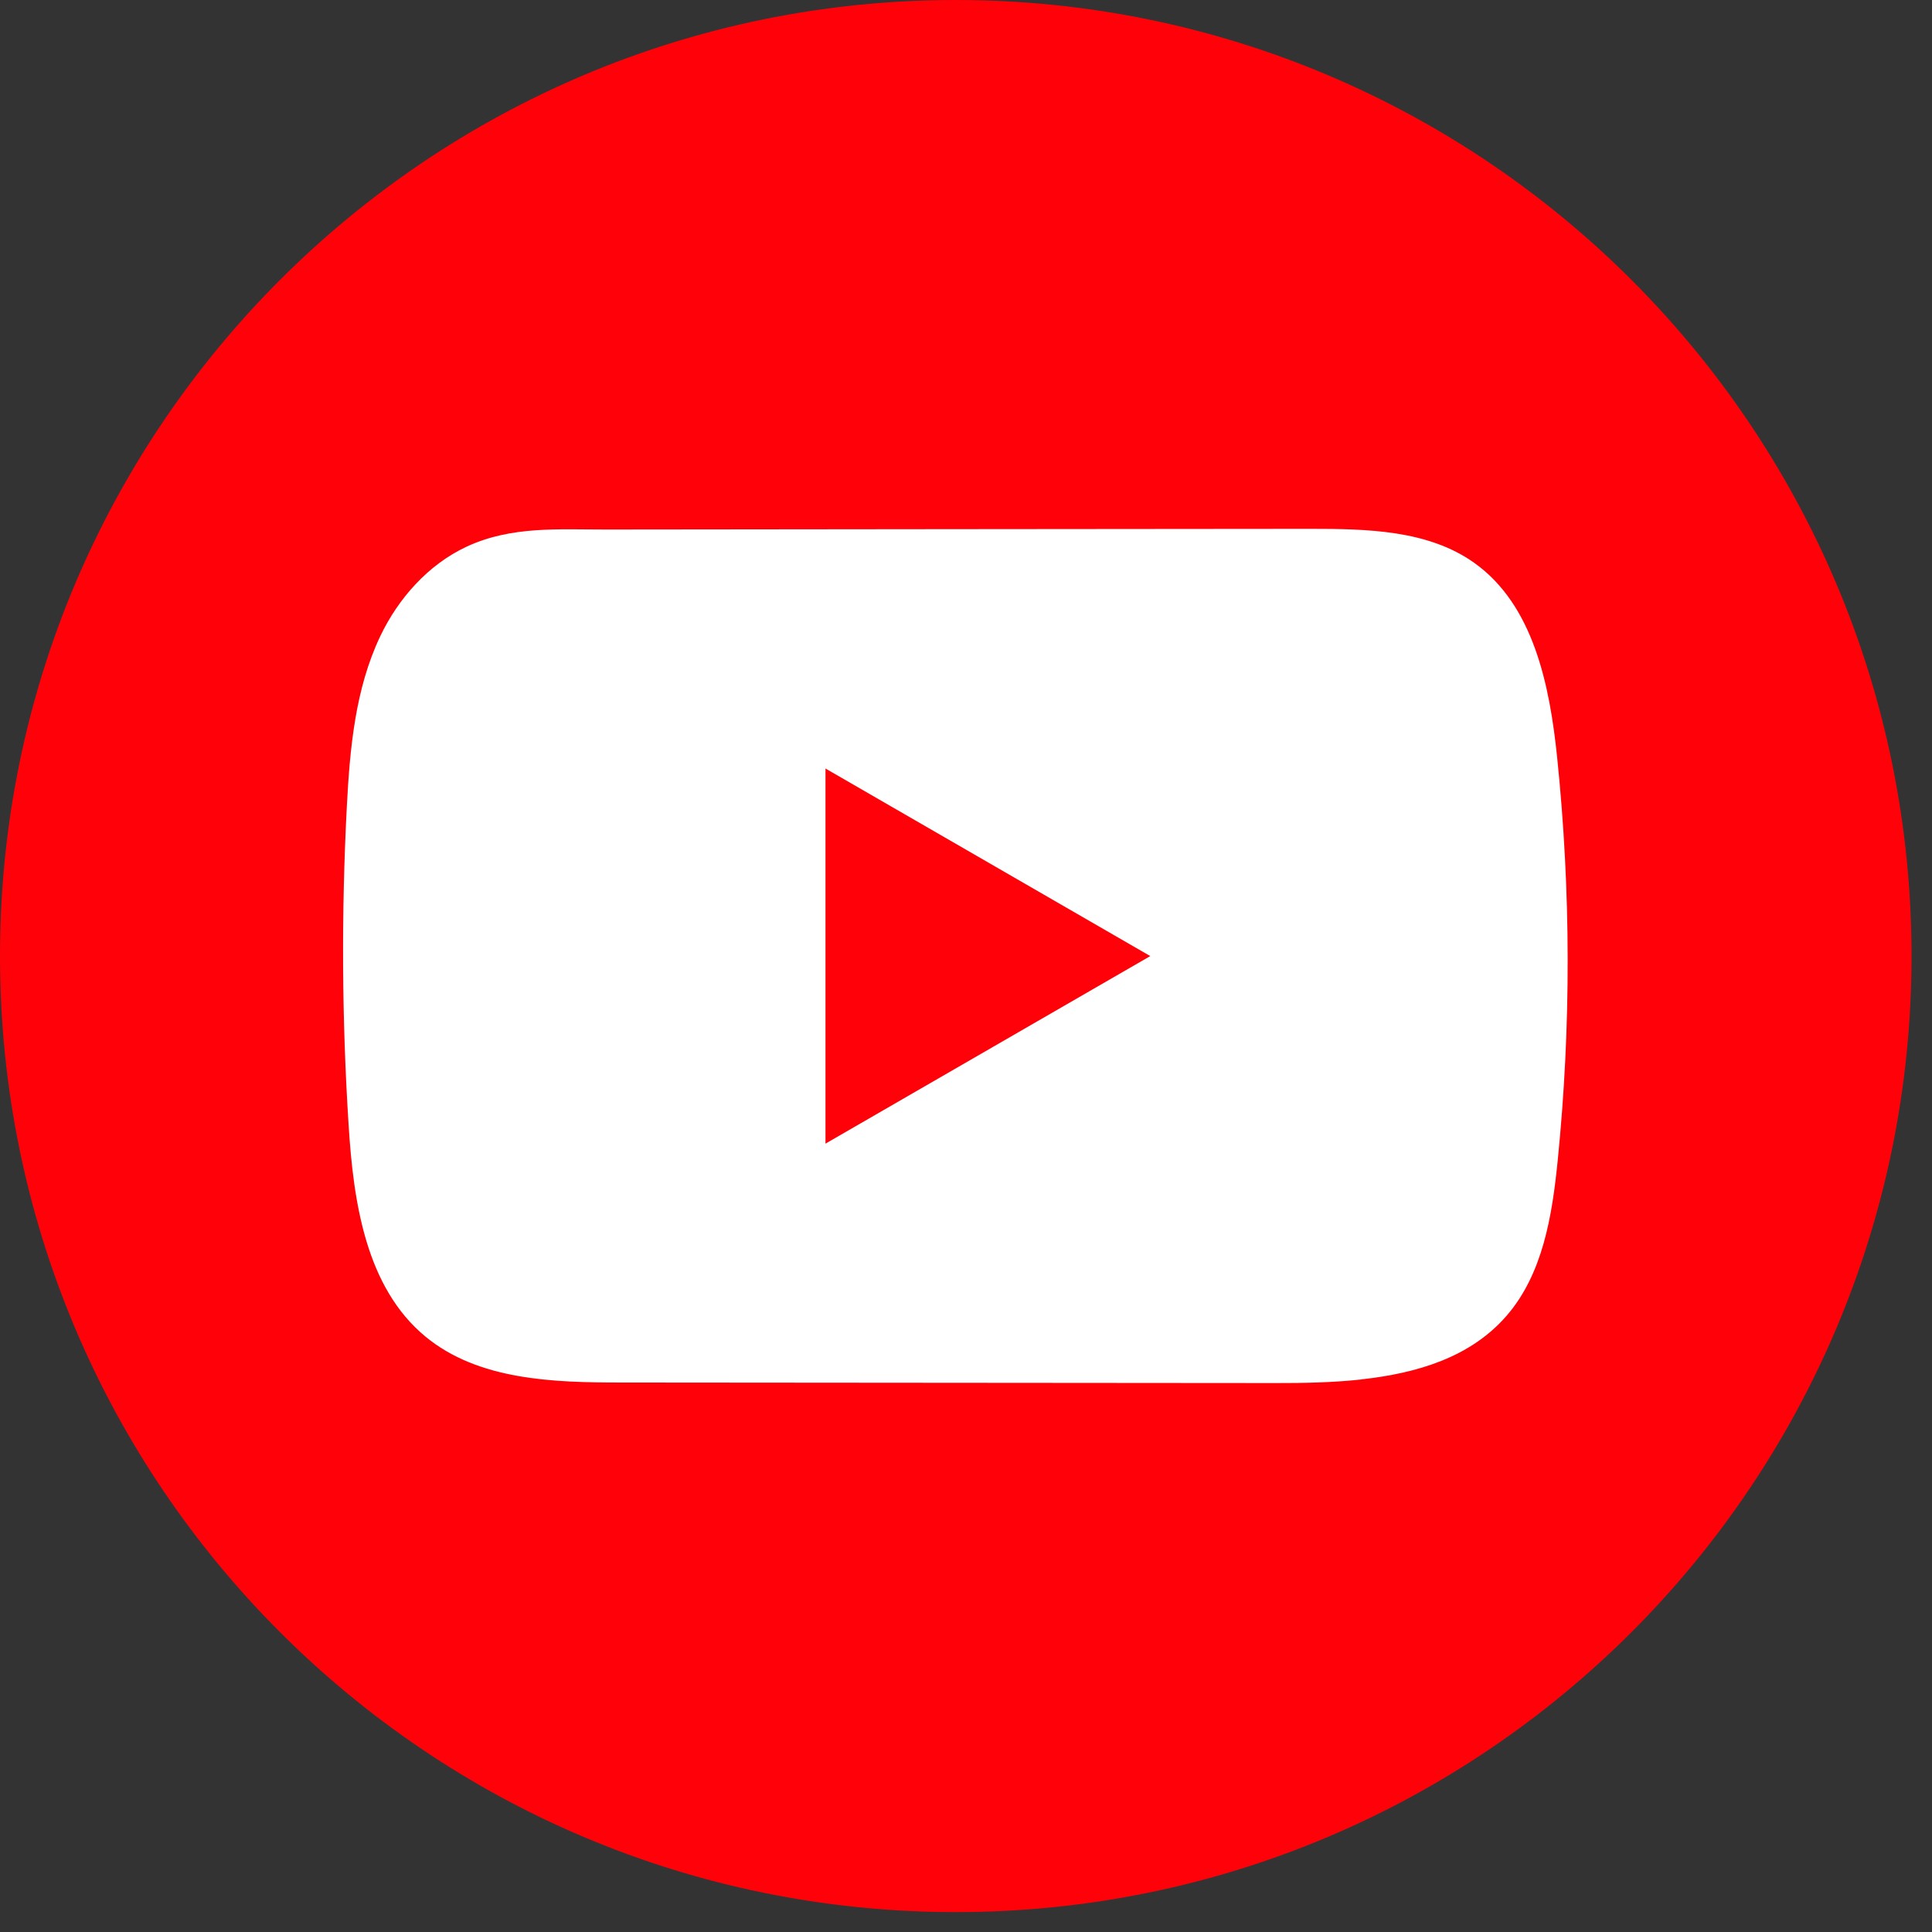 <svg width="37" height="37" viewBox="0 0 37 37" fill="none" xmlns="http://www.w3.org/2000/svg">
<rect x="0" y="0" width="37" height="37" fill="#333333" stroke="none"/>
<path d="M36.608 18.309C36.608 8.197 28.413 0 18.304 0C8.195 0 0 8.197 0 18.309C0 28.421 8.195 36.619 18.304 36.619C28.413 36.619 36.608 28.421 36.608 18.309Z" fill="#FF0209"/>
<path d="M26.066 26.419C25.521 26.478 24.963 26.488 24.428 26.487C20.254 26.483 16.08 26.479 11.908 26.477C10.595 26.477 9.164 26.434 8.15 25.599C7.006 24.656 6.768 23.021 6.676 21.541C6.547 19.514 6.537 17.48 6.642 15.45C6.7 14.336 6.802 13.195 7.281 12.187C7.626 11.462 8.201 10.811 8.937 10.469C9.792 10.071 10.687 10.142 11.608 10.141C13.813 10.138 16.017 10.137 18.222 10.134C20.514 10.132 22.807 10.13 25.099 10.128C26.182 10.128 27.345 10.15 28.229 10.776C29.369 11.584 29.679 13.122 29.822 14.513C30.086 17.074 30.09 19.663 29.832 22.224C29.726 23.281 29.548 24.397 28.852 25.199C28.163 25.994 27.14 26.3 26.068 26.417L26.066 26.419Z" fill="white"/>
<path d="M22.029 18.31L15.809 14.718V21.902L22.029 18.31Z" fill="#FF0209"/>
</svg>
